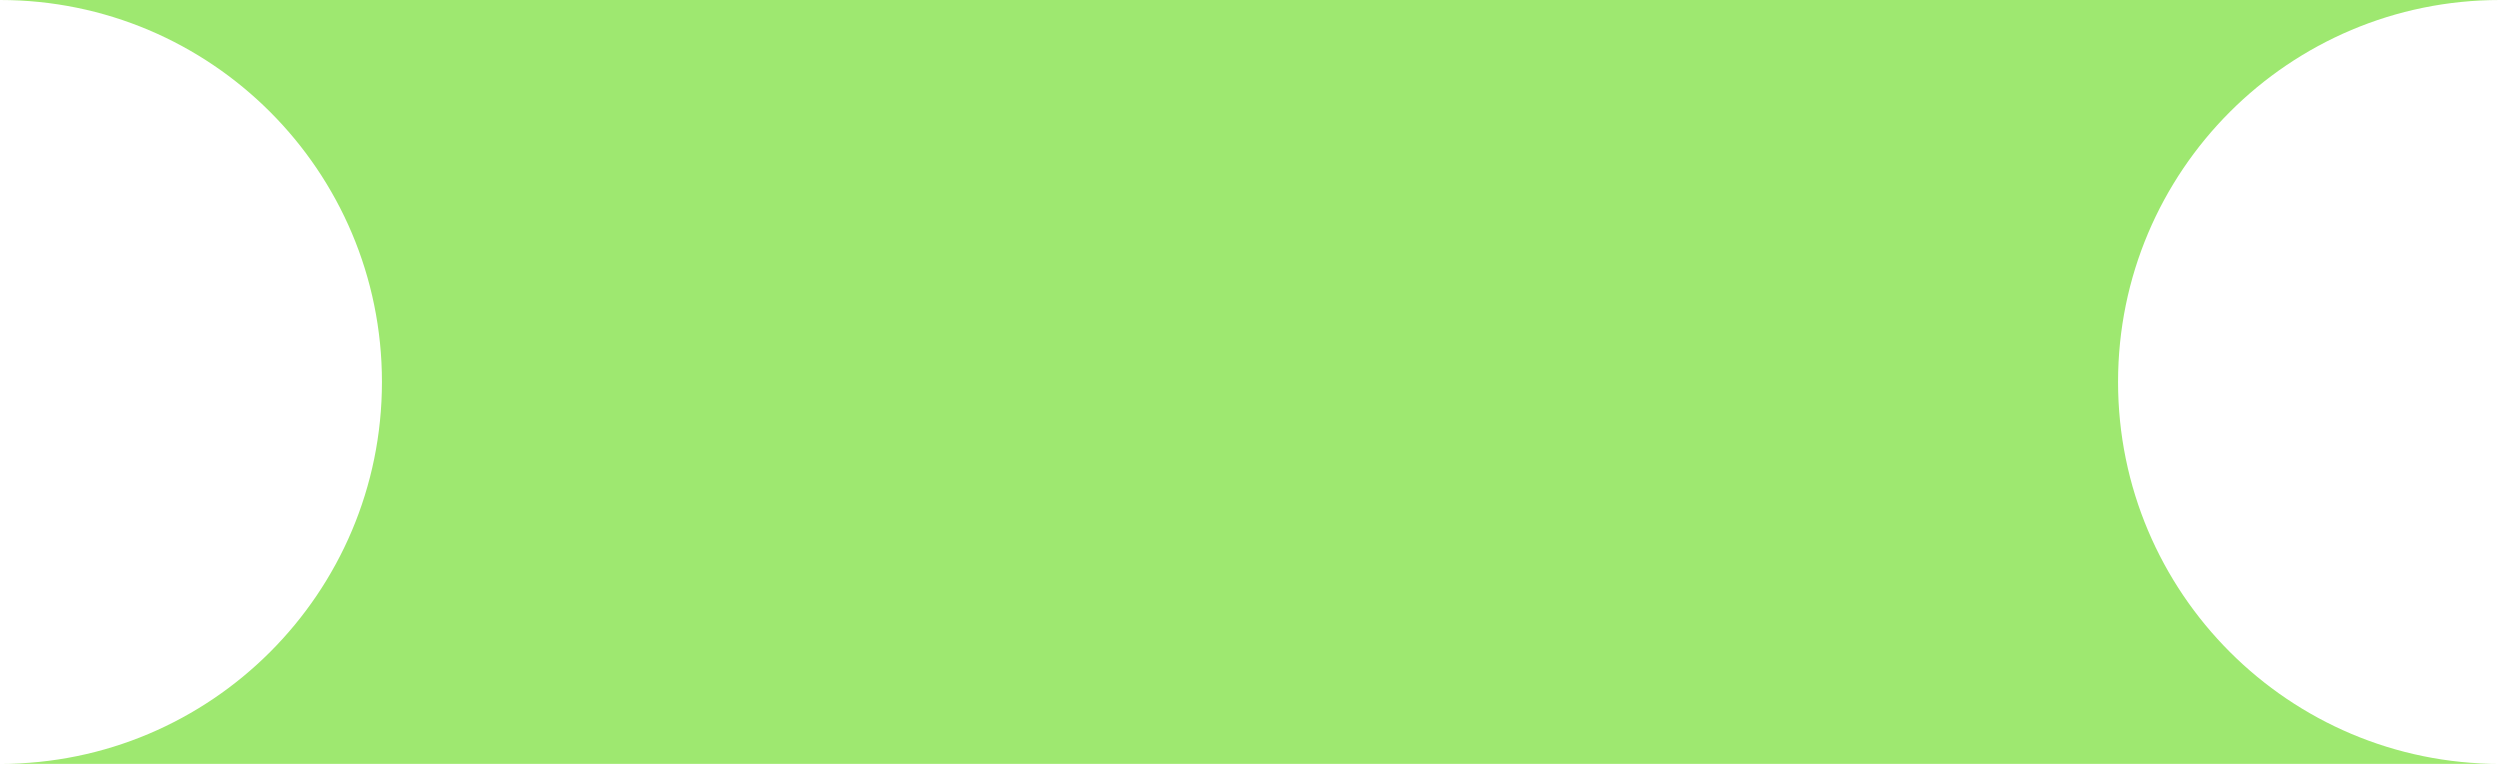 <svg width="72" height="22" viewBox="0 0 72 22" fill="none" xmlns="http://www.w3.org/2000/svg">
<path d="M72 0C65.925 -2.65552e-07 61 4.925 61 11C61 17.075 65.925 22 72 22L1.42971e-05 22C6.075 22 11 17.075 11 11C11 4.925 6.075 -2.88167e-06 0 -3.14722e-06L72 0Z" fill="#9EE870"/>
</svg>
